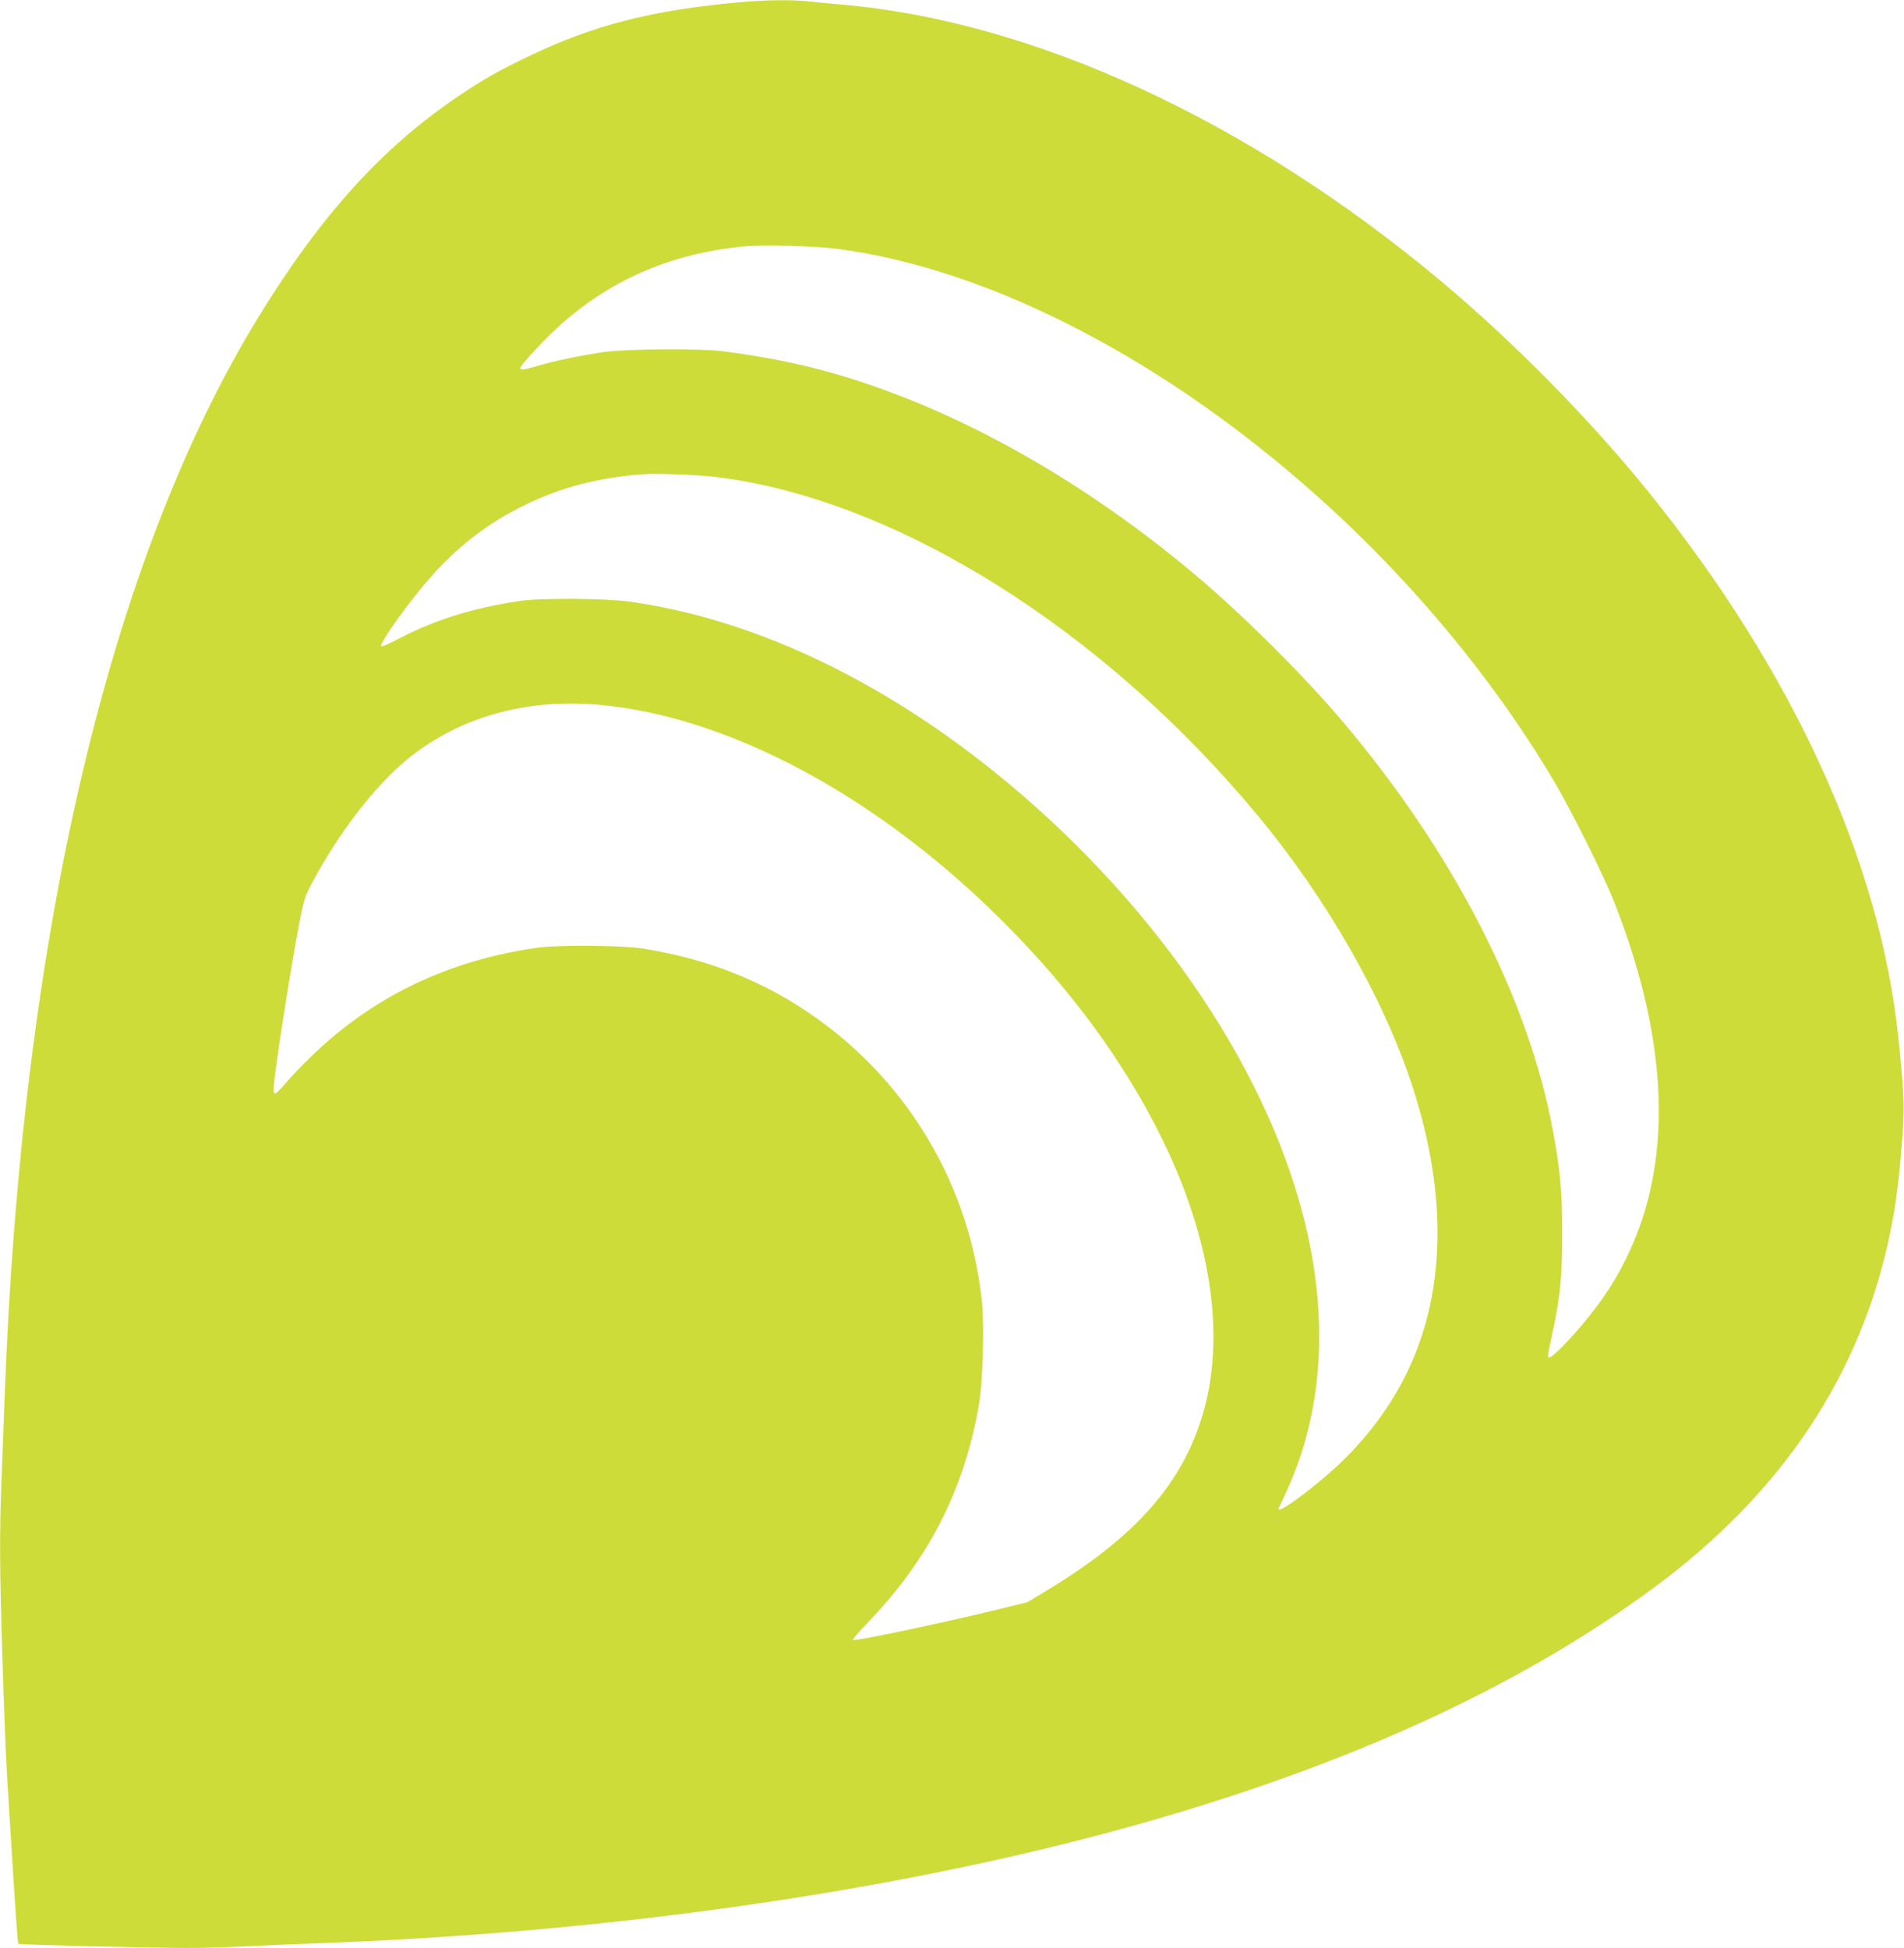<?xml version="1.0" standalone="no"?>
<!DOCTYPE svg PUBLIC "-//W3C//DTD SVG 20010904//EN"
 "http://www.w3.org/TR/2001/REC-SVG-20010904/DTD/svg10.dtd">
<svg version="1.0" xmlns="http://www.w3.org/2000/svg"
 width="1251pt" height="1280pt" viewBox="0 0 1251 1280"
 preserveAspectRatio="xMidYMid meet">
<g transform="translate(0,1280) scale(0.1,-0.1)"
fill="#cddc39" stroke="none">
<path d="M4855 12785 c-577 -53 -955 -150 -1384 -356 -197 -95 -287 -146 -446
-252 -507 -339 -912 -785 -1323 -1454 -983 -1602 -1561 -4062 -1672 -7113 -6
-162 -15 -403 -20 -536 -14 -331 -12 -611 5 -1139 19 -600 22 -666 51 -1125
40 -643 50 -779 55 -783 6 -6 880 -27 1104 -27 105 0 269 4 365 10 96 5 312
14 480 20 1872 67 3725 327 5240 736 1465 396 2640 925 3560 1604 842 622
1360 1402 1550 2335 34 163 58 346 76 582 19 236 17 301 -22 683 -118 1164
-694 2423 -1647 3603 -378 468 -889 987 -1363 1383 -1258 1052 -2673 1705
-3934 1814 -69 6 -164 15 -211 20 -110 13 -288 11 -464 -5z m645 -1620 c1654
-217 3624 -1677 4702 -3484 115 -191 334 -631 403 -806 335 -849 384 -1595
145 -2196 -92 -229 -200 -405 -376 -609 -92 -107 -177 -190 -195 -190 -13 0
-12 9 25 180 48 223 60 355 60 635 0 276 -12 411 -60 671 -159 869 -655 1834
-1383 2694 -250 295 -643 687 -941 940 -634 539 -1338 964 -2019 1219 -373
140 -690 218 -1111 273 -151 19 -627 16 -780 -5 -152 -22 -326 -58 -440 -92
-98 -28 -110 -30 -110 -12 0 17 139 169 239 261 339 312 743 489 1221 536 124
13 476 4 620 -15z m-780 -1501 c1175 -150 2529 -999 3545 -2224 448 -540 822
-1192 1011 -1766 241 -731 224 -1394 -49 -1928 -116 -228 -286 -444 -484 -618
-169 -148 -343 -272 -343 -244 0 2 20 46 44 97 250 532 291 1155 120 1824
-261 1023 -1017 2110 -2039 2930 -768 616 -1595 1001 -2390 1112 -164 22 -582
25 -720 4 -309 -46 -558 -124 -797 -249 -59 -31 -110 -53 -114 -49 -13 13 136
228 272 392 199 241 411 410 679 540 235 114 479 177 770 199 95 7 372 -4 495
-20z m-795 -1494 c873 -75 1874 -618 2710 -1471 376 -384 673 -777 905 -1199
396 -719 527 -1427 365 -1985 -134 -462 -442 -812 -1024 -1164 l-130 -79 -208
-51 c-391 -94 -930 -208 -940 -197 -3 3 44 57 104 120 395 411 628 868 724
1421 27 153 37 522 20 688 -88 822 -553 1548 -1264 1973 -288 172 -604 284
-963 341 -137 22 -562 25 -699 5 -581 -84 -1071 -319 -1474 -708 -65 -62 -144
-145 -176 -184 -33 -38 -64 -69 -70 -67 -5 2 -9 22 -7 43 9 128 113 791 171
1092 27 137 35 164 81 250 178 333 414 639 625 812 336 275 772 400 1250 360z"/>
</g>
</svg>
